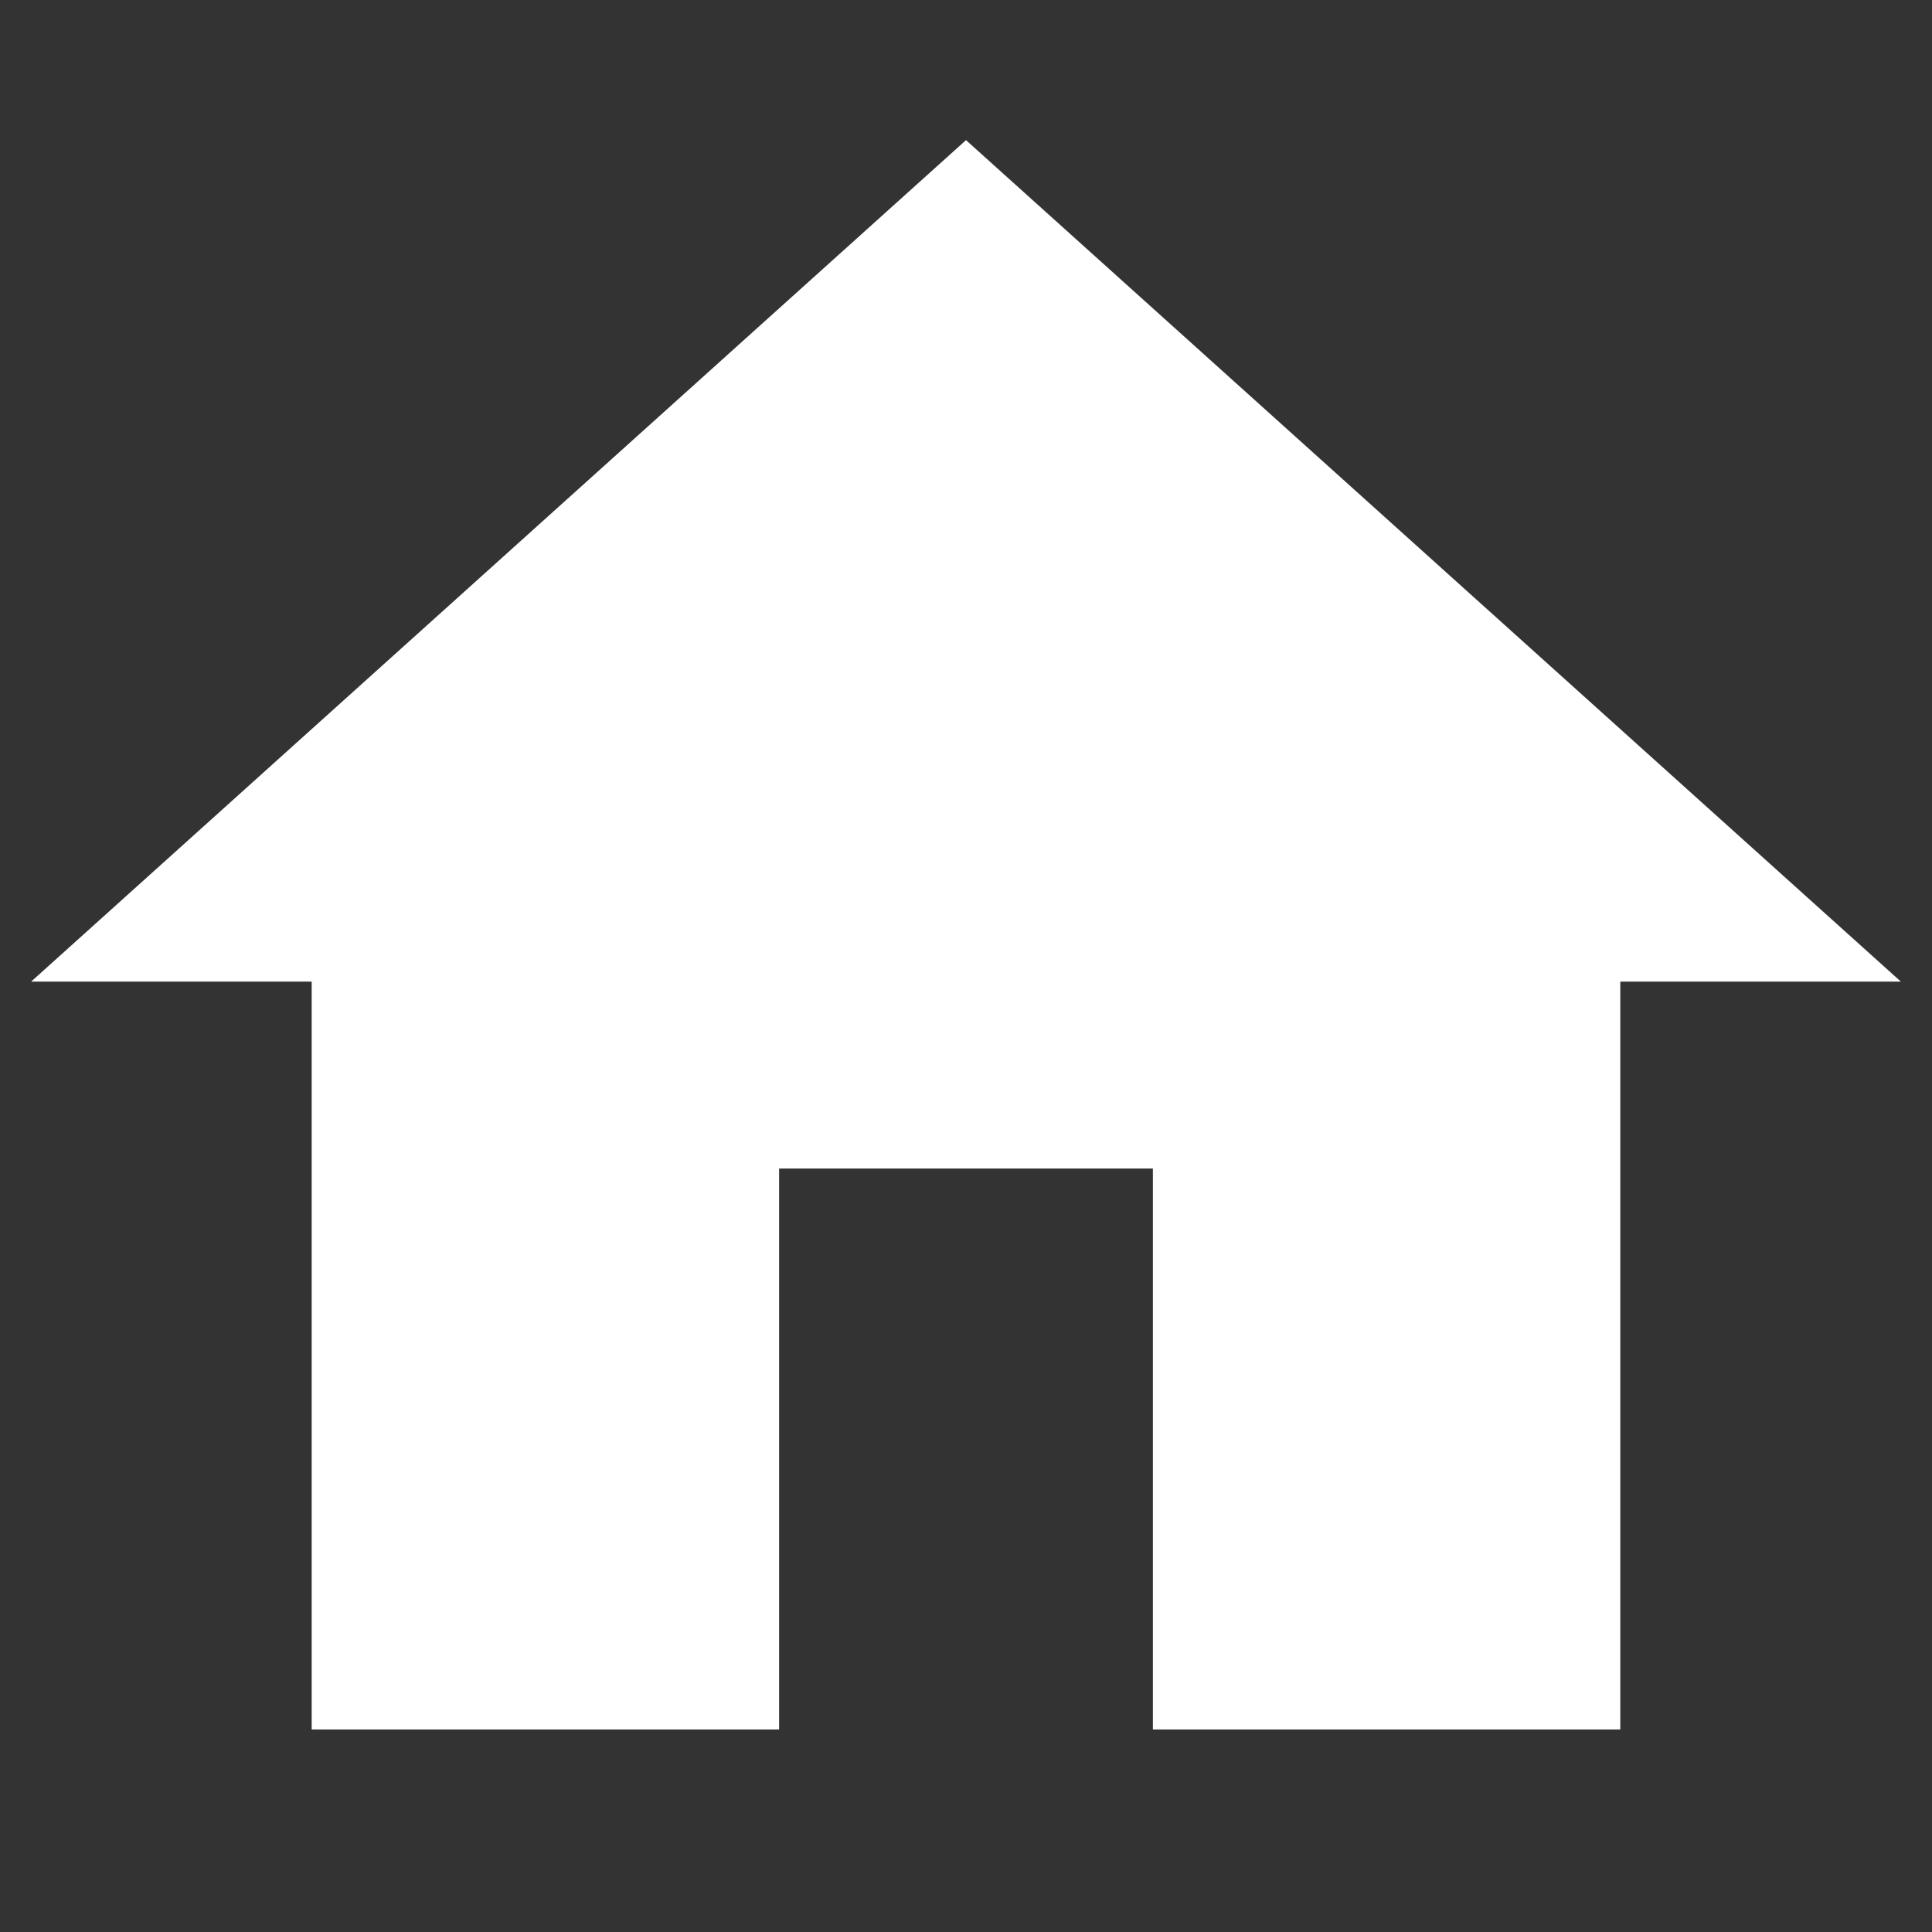 <svg xmlns="http://www.w3.org/2000/svg" xmlns:xlink="http://www.w3.org/1999/xlink" width="40" zoomAndPan="magnify" viewBox="0 0 30 30" height="40" preserveAspectRatio="xMidYMid meet" version="1.0"><rect x="0" y="0" width="30" height="30" fill="#333333" stroke="none"/><defs><clipPath id="3950c83756"><path d="M 0.484 2.176 L 29.516 2.176 L 29.516 26.855 L 0.484 26.855 Z M 0.484 2.176 " clip-rule="nonzero"/></clipPath></defs><g clip-path="url(#3950c83756)"><path fill="#ffffff" d="M 12.098 26.855 L 12.098 18.145 L 17.902 18.145 L 17.902 26.855 L 25.16 26.855 L 25.16 15.242 L 29.516 15.242 L 15 2.176 L 0.484 15.242 L 4.84 15.242 L 4.84 26.855 Z M 12.098 26.855 " fill-opacity="1" fill-rule="nonzero"/></g></svg>